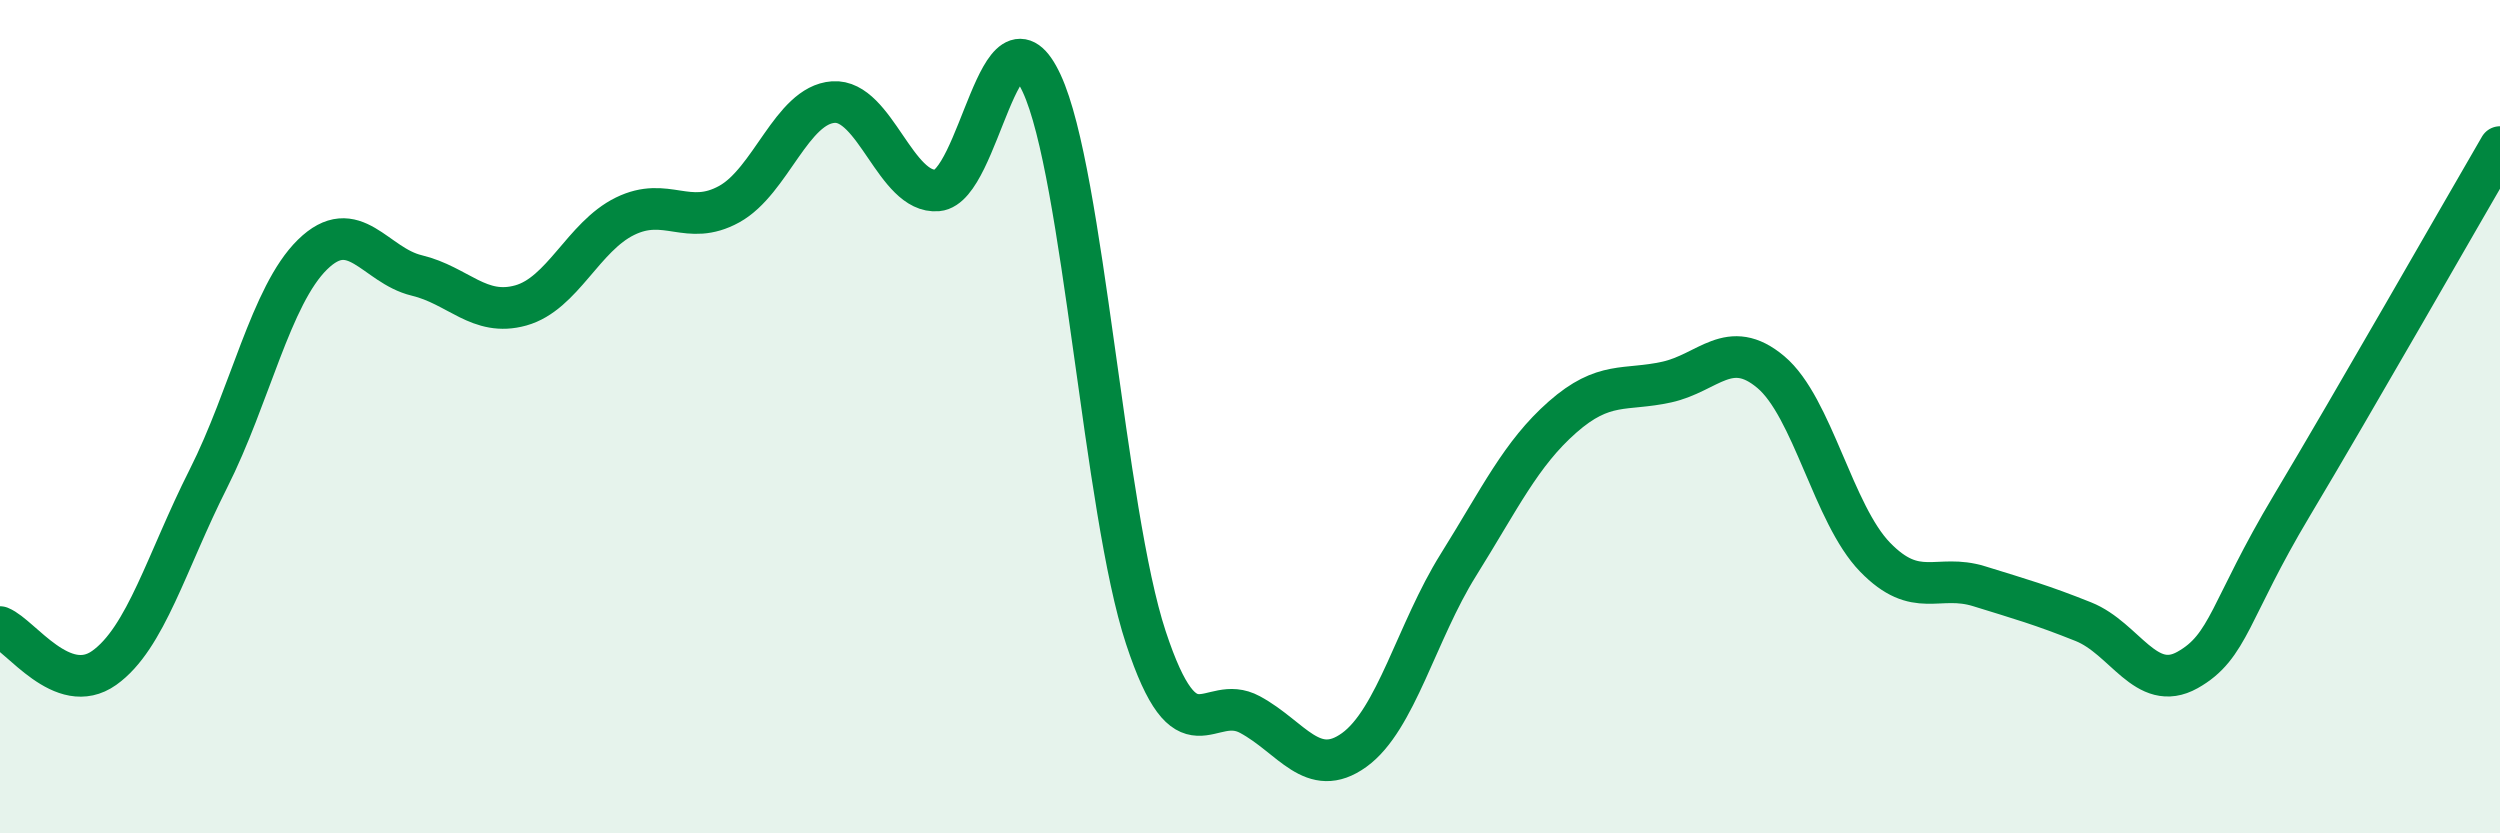 
    <svg width="60" height="20" viewBox="0 0 60 20" xmlns="http://www.w3.org/2000/svg">
      <path
        d="M 0,15.05 C 0.5,15.25 1.5,16.74 2.5,16.03 C 3.5,15.32 4,13.47 5,11.49 C 6,9.51 6.5,7.09 7.5,6.11 C 8.5,5.13 9,6.37 10,6.61 C 11,6.85 11.5,7.61 12.5,7.33 C 13.5,7.05 14,5.68 15,5.19 C 16,4.7 16.5,5.45 17.5,4.9 C 18.5,4.35 19,2.52 20,2.45 C 21,2.38 21.5,4.66 22.5,4.57 C 23.5,4.48 24,-0.15 25,2 C 26,4.15 26.5,12.27 27.5,15.3 C 28.5,18.33 29,16.61 30,17.15 C 31,17.69 31.5,18.72 32.5,18 C 33.5,17.28 34,15.16 35,13.56 C 36,11.96 36.5,10.89 37.5,10.01 C 38.5,9.13 39,9.39 40,9.17 C 41,8.95 41.5,8.09 42.5,8.93 C 43.5,9.77 44,12.34 45,13.37 C 46,14.4 46.5,13.76 47.5,14.07 C 48.5,14.38 49,14.52 50,14.92 C 51,15.32 51.5,16.64 52.5,16.08 C 53.5,15.52 53.5,14.65 55,12.14 C 56.5,9.63 59,5.25 60,3.53L60 20L0 20Z"
        fill="#008740"
        opacity="0.1"
        stroke-linecap="round"
        stroke-linejoin="round"
      />
      <path
        d="M 0,15.05 C 0.5,15.25 1.5,16.74 2.5,16.03 C 3.5,15.32 4,13.47 5,11.49 C 6,9.51 6.5,7.09 7.5,6.11 C 8.5,5.13 9,6.37 10,6.61 C 11,6.85 11.5,7.61 12.5,7.33 C 13.5,7.05 14,5.68 15,5.19 C 16,4.7 16.5,5.45 17.5,4.9 C 18.5,4.35 19,2.52 20,2.45 C 21,2.38 21.5,4.66 22.5,4.57 C 23.5,4.48 24,-0.15 25,2 C 26,4.15 26.5,12.27 27.5,15.3 C 28.5,18.33 29,16.61 30,17.15 C 31,17.69 31.5,18.72 32.5,18 C 33.5,17.28 34,15.16 35,13.56 C 36,11.96 36.5,10.89 37.5,10.01 C 38.5,9.13 39,9.39 40,9.17 C 41,8.95 41.5,8.09 42.5,8.93 C 43.5,9.77 44,12.34 45,13.37 C 46,14.4 46.5,13.76 47.5,14.07 C 48.5,14.38 49,14.52 50,14.92 C 51,15.32 51.5,16.64 52.5,16.08 C 53.5,15.52 53.5,14.65 55,12.14 C 56.5,9.63 59,5.25 60,3.53"
        stroke="#008740"
        stroke-width="1"
        fill="none"
        stroke-linecap="round"
        stroke-linejoin="round"
      />
    </svg>
  